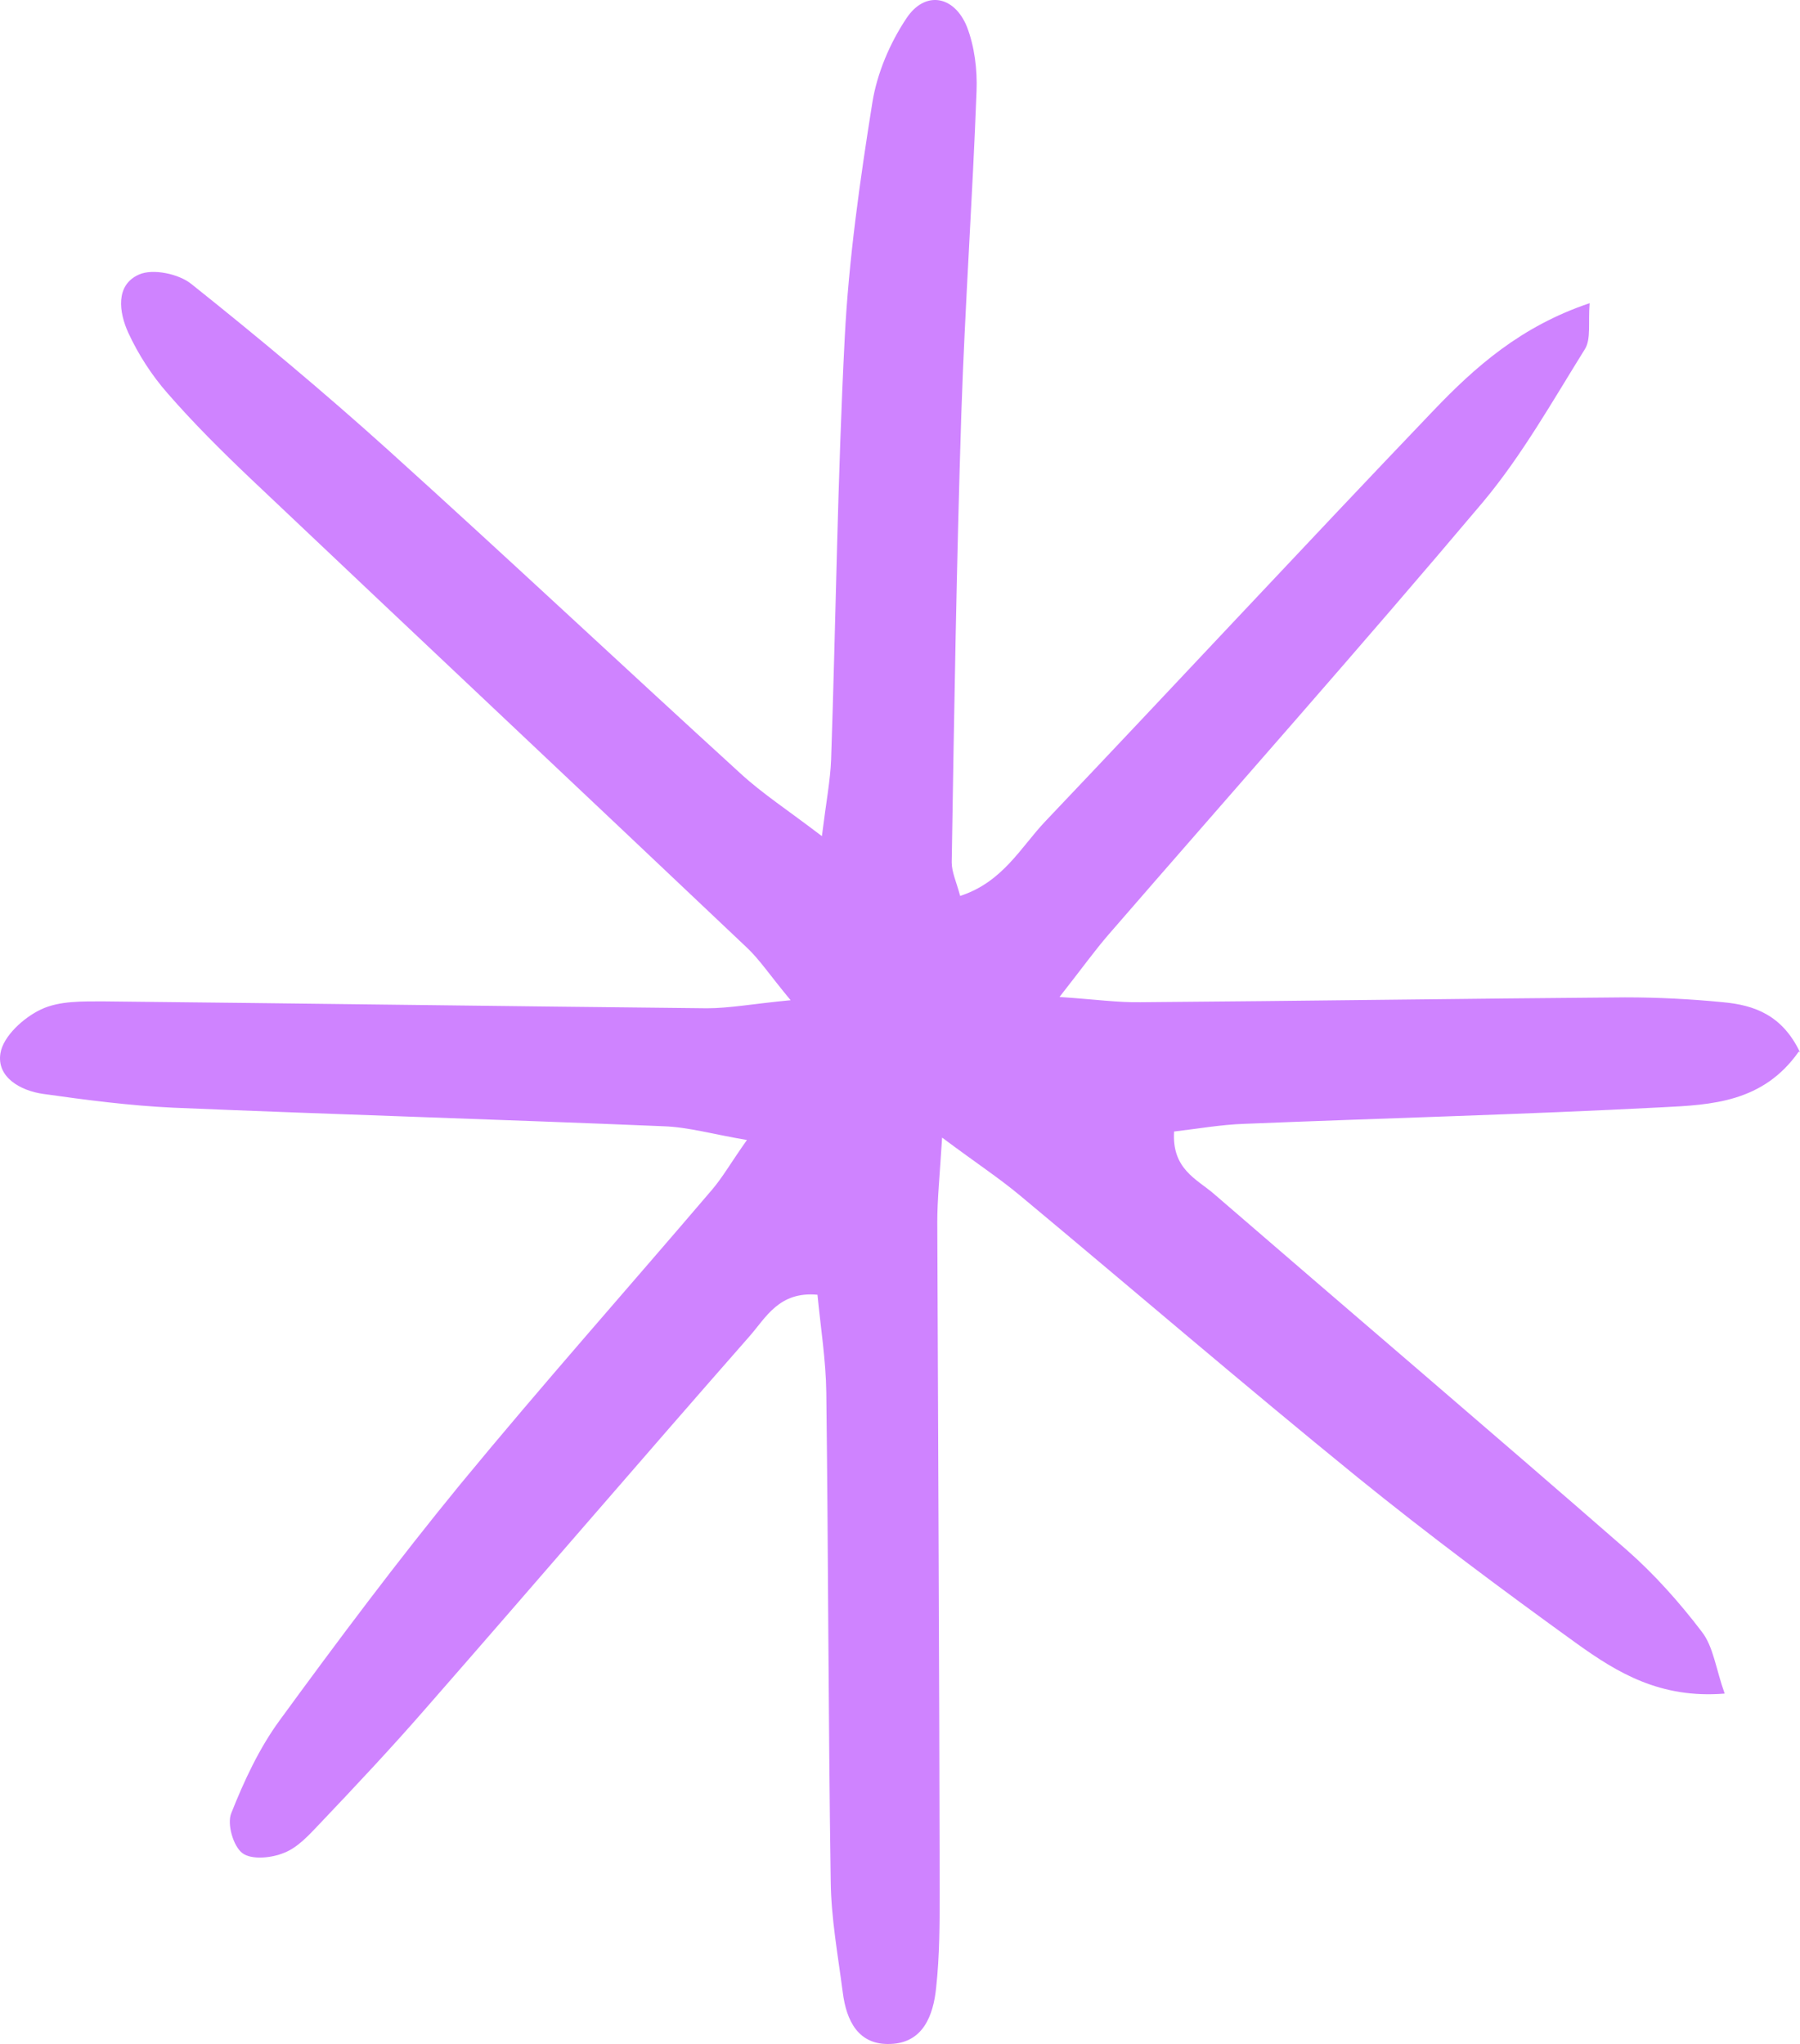 <svg width="59" height="67" viewBox="0 0 59 67" fill="none" xmlns="http://www.w3.org/2000/svg">
<path d="M58.961 34.468C57.792 36.137 56.097 36.216 54.482 36.296C49.911 36.534 45.34 36.653 40.77 36.839C40.021 36.865 39.273 36.998 38.484 37.09C38.406 38.322 39.233 38.653 39.785 39.13C44.29 43.024 48.834 46.892 53.313 50.799C54.219 51.594 55.047 52.521 55.782 53.488C56.163 53.978 56.242 54.706 56.531 55.514C54.416 55.686 53.011 54.825 51.697 53.885C49.255 52.123 46.838 50.322 44.5 48.428C40.77 45.395 37.118 42.256 33.428 39.183C32.745 38.613 31.996 38.123 30.88 37.289C30.801 38.56 30.722 39.315 30.722 40.07C30.748 47.355 30.788 54.64 30.801 61.925C30.801 63.011 30.801 64.097 30.683 65.17C30.591 66.057 30.262 66.958 29.199 66.998C28.135 67.05 27.741 66.243 27.623 65.302C27.465 64.084 27.242 62.878 27.229 61.66C27.15 56.322 27.15 50.984 27.084 45.647C27.071 44.587 26.9 43.527 26.795 42.441C25.534 42.322 25.101 43.196 24.576 43.792C21.016 47.845 17.509 51.938 13.963 55.991C12.834 57.289 11.652 58.547 10.469 59.792C10.128 60.15 9.76 60.56 9.314 60.733C8.906 60.905 8.25 60.971 7.948 60.746C7.646 60.521 7.435 59.792 7.58 59.435C8 58.375 8.499 57.302 9.169 56.388C11.074 53.779 13.017 51.183 15.066 48.68C17.759 45.408 20.583 42.229 23.328 39.011C23.682 38.6 23.958 38.11 24.483 37.368C23.38 37.183 22.566 36.945 21.752 36.918C16.393 36.693 11.034 36.534 5.675 36.309C4.257 36.243 2.825 36.057 1.42 35.858C0.658 35.752 -0.117 35.302 0.015 34.521C0.107 33.964 0.776 33.355 1.341 33.09C1.945 32.799 2.733 32.825 3.443 32.825C10.023 32.892 16.603 32.984 23.17 33.05C23.919 33.05 24.667 32.905 25.915 32.786C25.232 31.964 24.904 31.461 24.483 31.064C19.059 25.925 13.622 20.812 8.197 15.673C7.265 14.786 6.345 13.872 5.492 12.892C4.979 12.309 4.533 11.62 4.204 10.905C3.902 10.243 3.771 9.342 4.559 8.998C5.006 8.799 5.859 8.971 6.28 9.315C8.473 11.064 10.614 12.852 12.702 14.733C16.59 18.243 20.412 21.832 24.287 25.368C24.996 26.017 25.81 26.547 26.94 27.408C27.084 26.256 27.215 25.58 27.242 24.905C27.399 20.296 27.452 15.673 27.688 11.077C27.82 8.494 28.187 5.911 28.595 3.355C28.752 2.388 29.172 1.408 29.711 0.6C30.315 -0.314 31.274 -0.155 31.694 0.878C31.944 1.527 32.036 2.282 32.009 2.984C31.878 6.508 31.628 10.031 31.51 13.567C31.353 18.468 31.274 23.368 31.195 28.269C31.195 28.587 31.353 28.918 31.471 29.368C32.863 28.918 33.454 27.779 34.255 26.931C38.511 22.454 42.714 17.925 46.982 13.461C48.361 12.017 49.859 10.693 52.105 9.938C52.052 10.587 52.157 11.117 51.947 11.448C50.883 13.156 49.885 14.931 48.611 16.454C44.579 21.236 40.428 25.912 36.331 30.64C35.884 31.157 35.477 31.726 34.728 32.68C35.91 32.759 36.646 32.865 37.381 32.852C42.674 32.812 47.967 32.733 53.26 32.693C54.337 32.693 55.401 32.746 56.478 32.852C57.503 32.945 58.422 33.276 59 34.494L58.961 34.468Z" fill="#CF83FF"/>
</svg>
